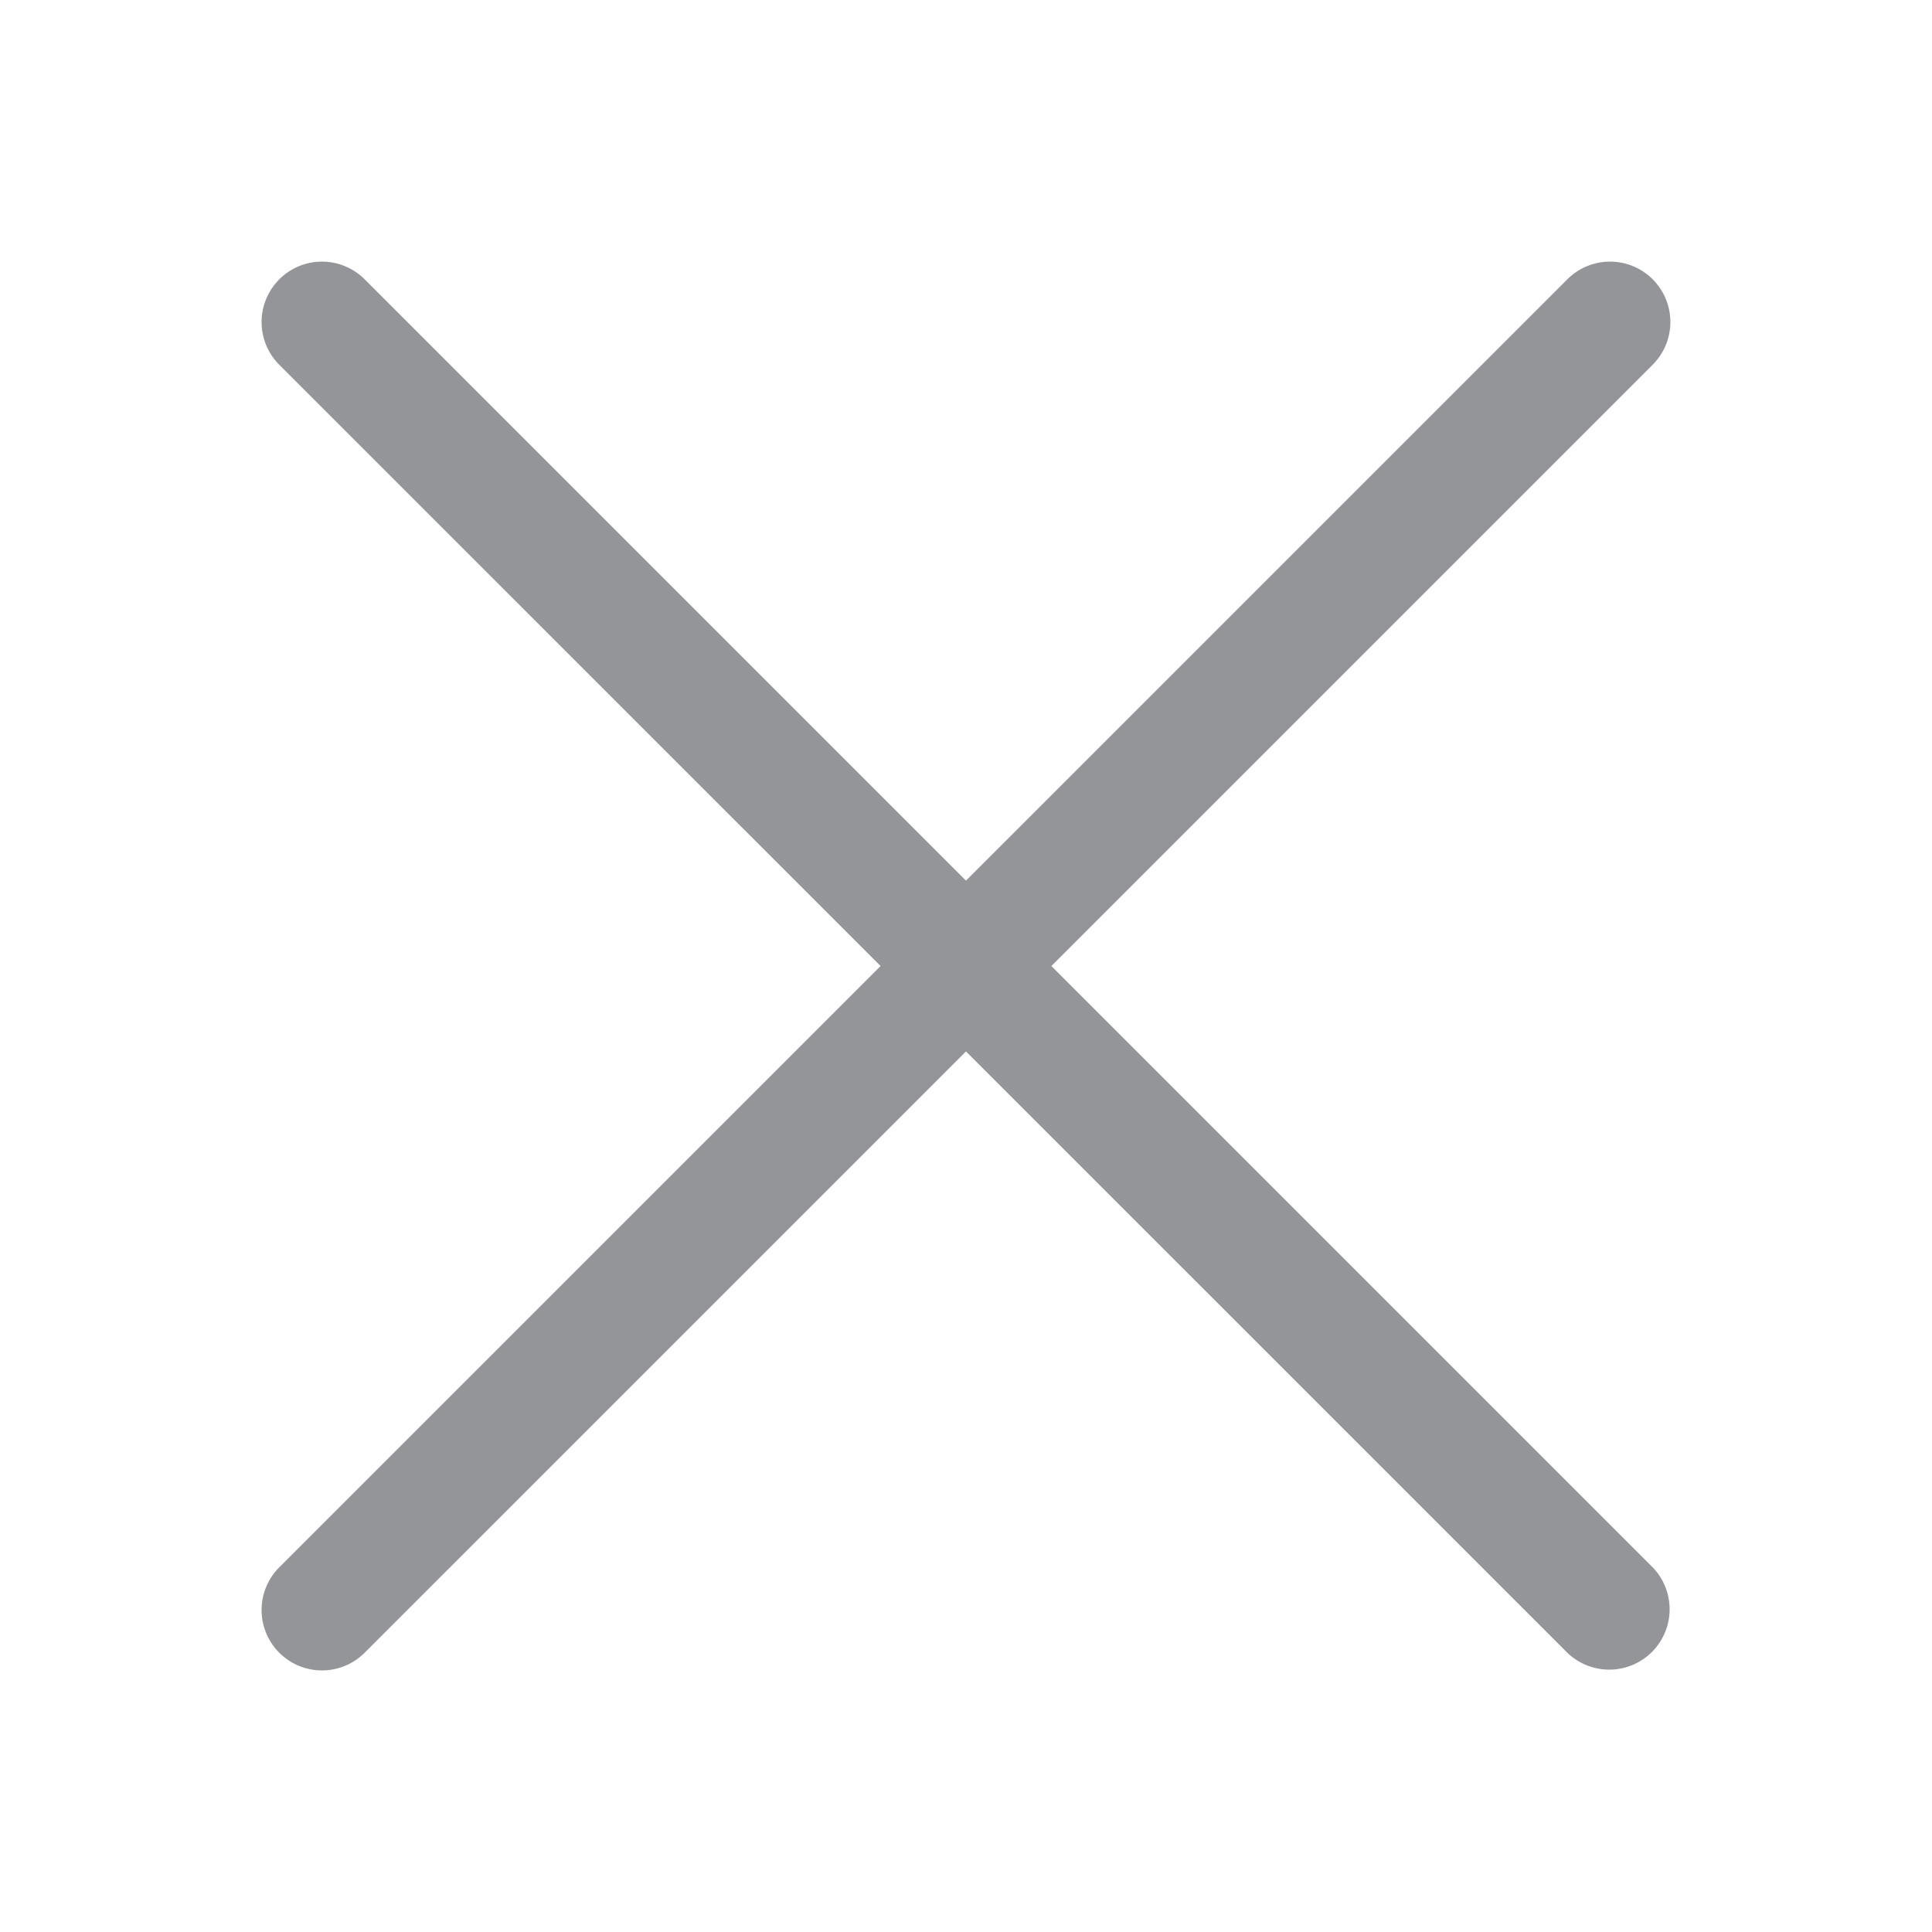 <svg width="40" height="40" viewBox="0 0 40 40" fill="none" xmlns="http://www.w3.org/2000/svg"><path fill-rule="evenodd" clip-rule="evenodd" d="M5.782 5.783a1.25 1.25 0 011.768 0L34.217 32.45a1.25 1.25 0 01-1.768 1.767L5.782 7.552a1.25 1.25 0 010-1.768z" fill="#939599"/><path fill-rule="evenodd" clip-rule="evenodd" d="M34.217 5.783a1.25 1.25 0 010 1.768L7.55 34.218a1.25 1.25 0 11-1.768-1.768L32.45 5.783a1.25 1.25 0 011.768 0z" fill="#939599"/></svg>